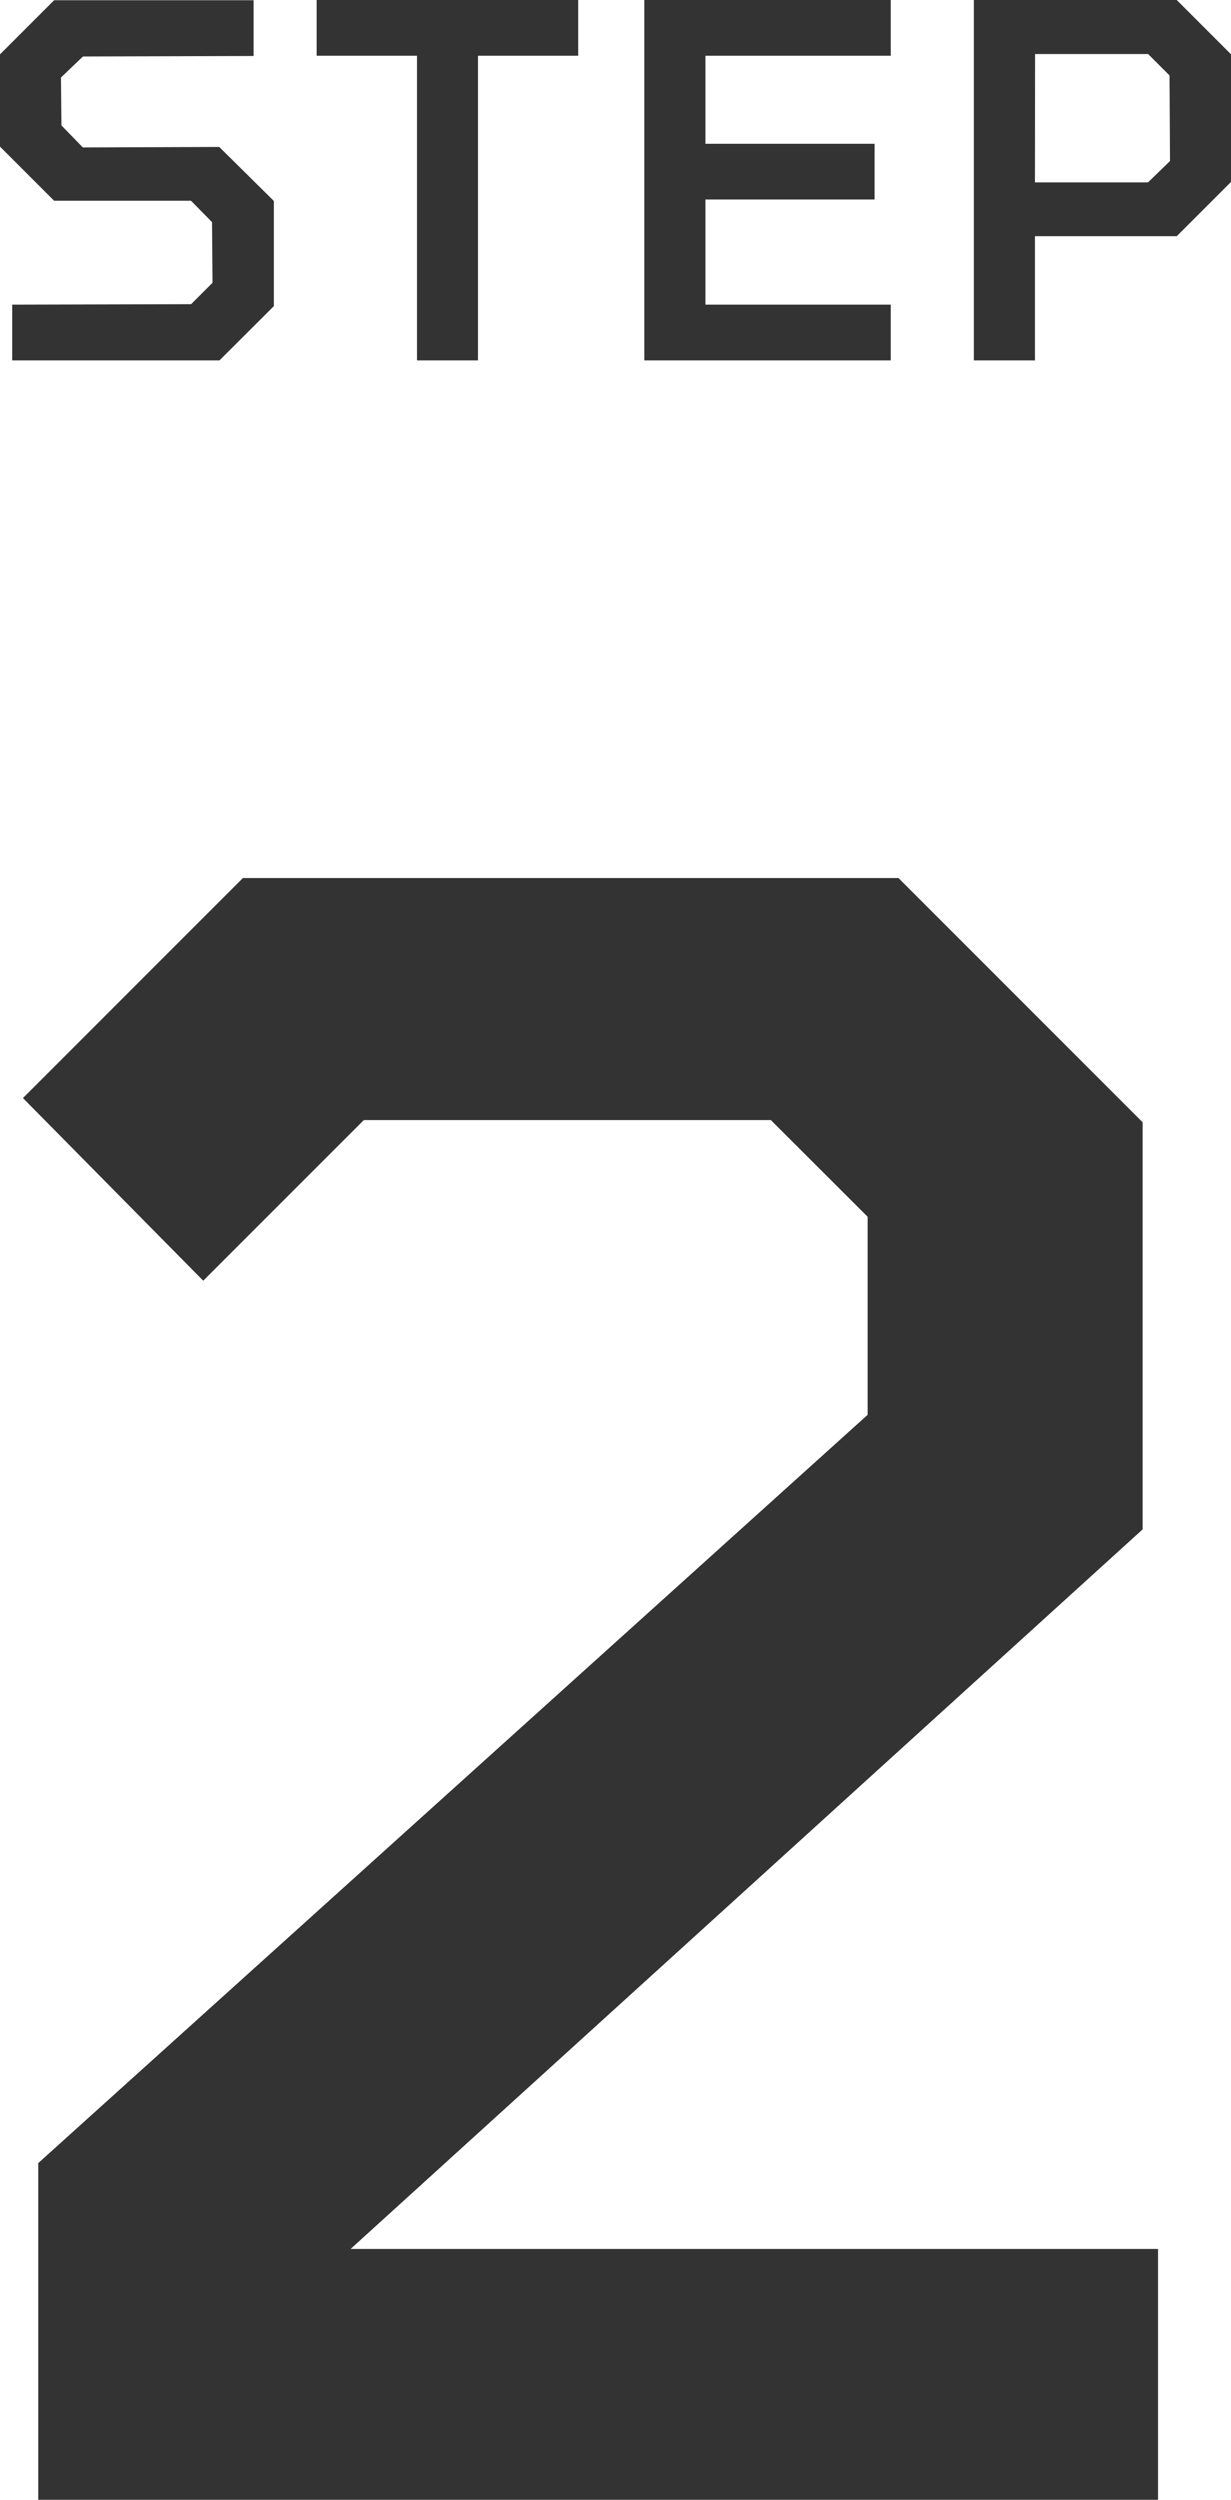 <svg xmlns="http://www.w3.org/2000/svg" width="40.287" height="81.792" viewBox="0 0 40.287 81.792">
  <g id="グループ_6178" data-name="グループ 6178" transform="translate(19866.863 -6505.12)">
    <path id="パス_28446" data-name="パス 28446" d="M-19.464,0V-1.824l5.856-.016.7-.7-.016-1.984-.688-.7h-4.48l-1.776-1.776v-3.008l1.776-1.776h6.528v1.824l-5.584.016-.72.688.016,1.568.7.72,4.464-.016L-10.9-5.216v3.44L-12.68,0ZM-6.216,0V-9.968H-9.5v-1.824h8.56v1.824h-3.28V0Zm7.44,0V-11.792H9.288v1.824H3.224v2.88H8.76v1.824H3.224v3.44H9.288V0ZM12.008,0V-11.792h6.64l1.776,1.776V-5.84L18.648-4.064h-4.64V0Zm2-5.824h3.7l.72-.7-.016-2.8-.7-.7h-3.7Z" transform="translate(-19847 6516.912)" fill="#333"/>
    <path id="パス_28447" data-name="パス 28447" d="M-18.612,0V-11.016L8.532-35.5v-6.48L5.364-45.144H-7.956l-5.256,5.256-5.9-5.976,7.2-7.2H9.54l7.992,7.992v13.32L-8.388-8.208H18.036V0Z" transform="translate(-19847 6586.912)" fill="#333"/>
  </g>
</svg>
